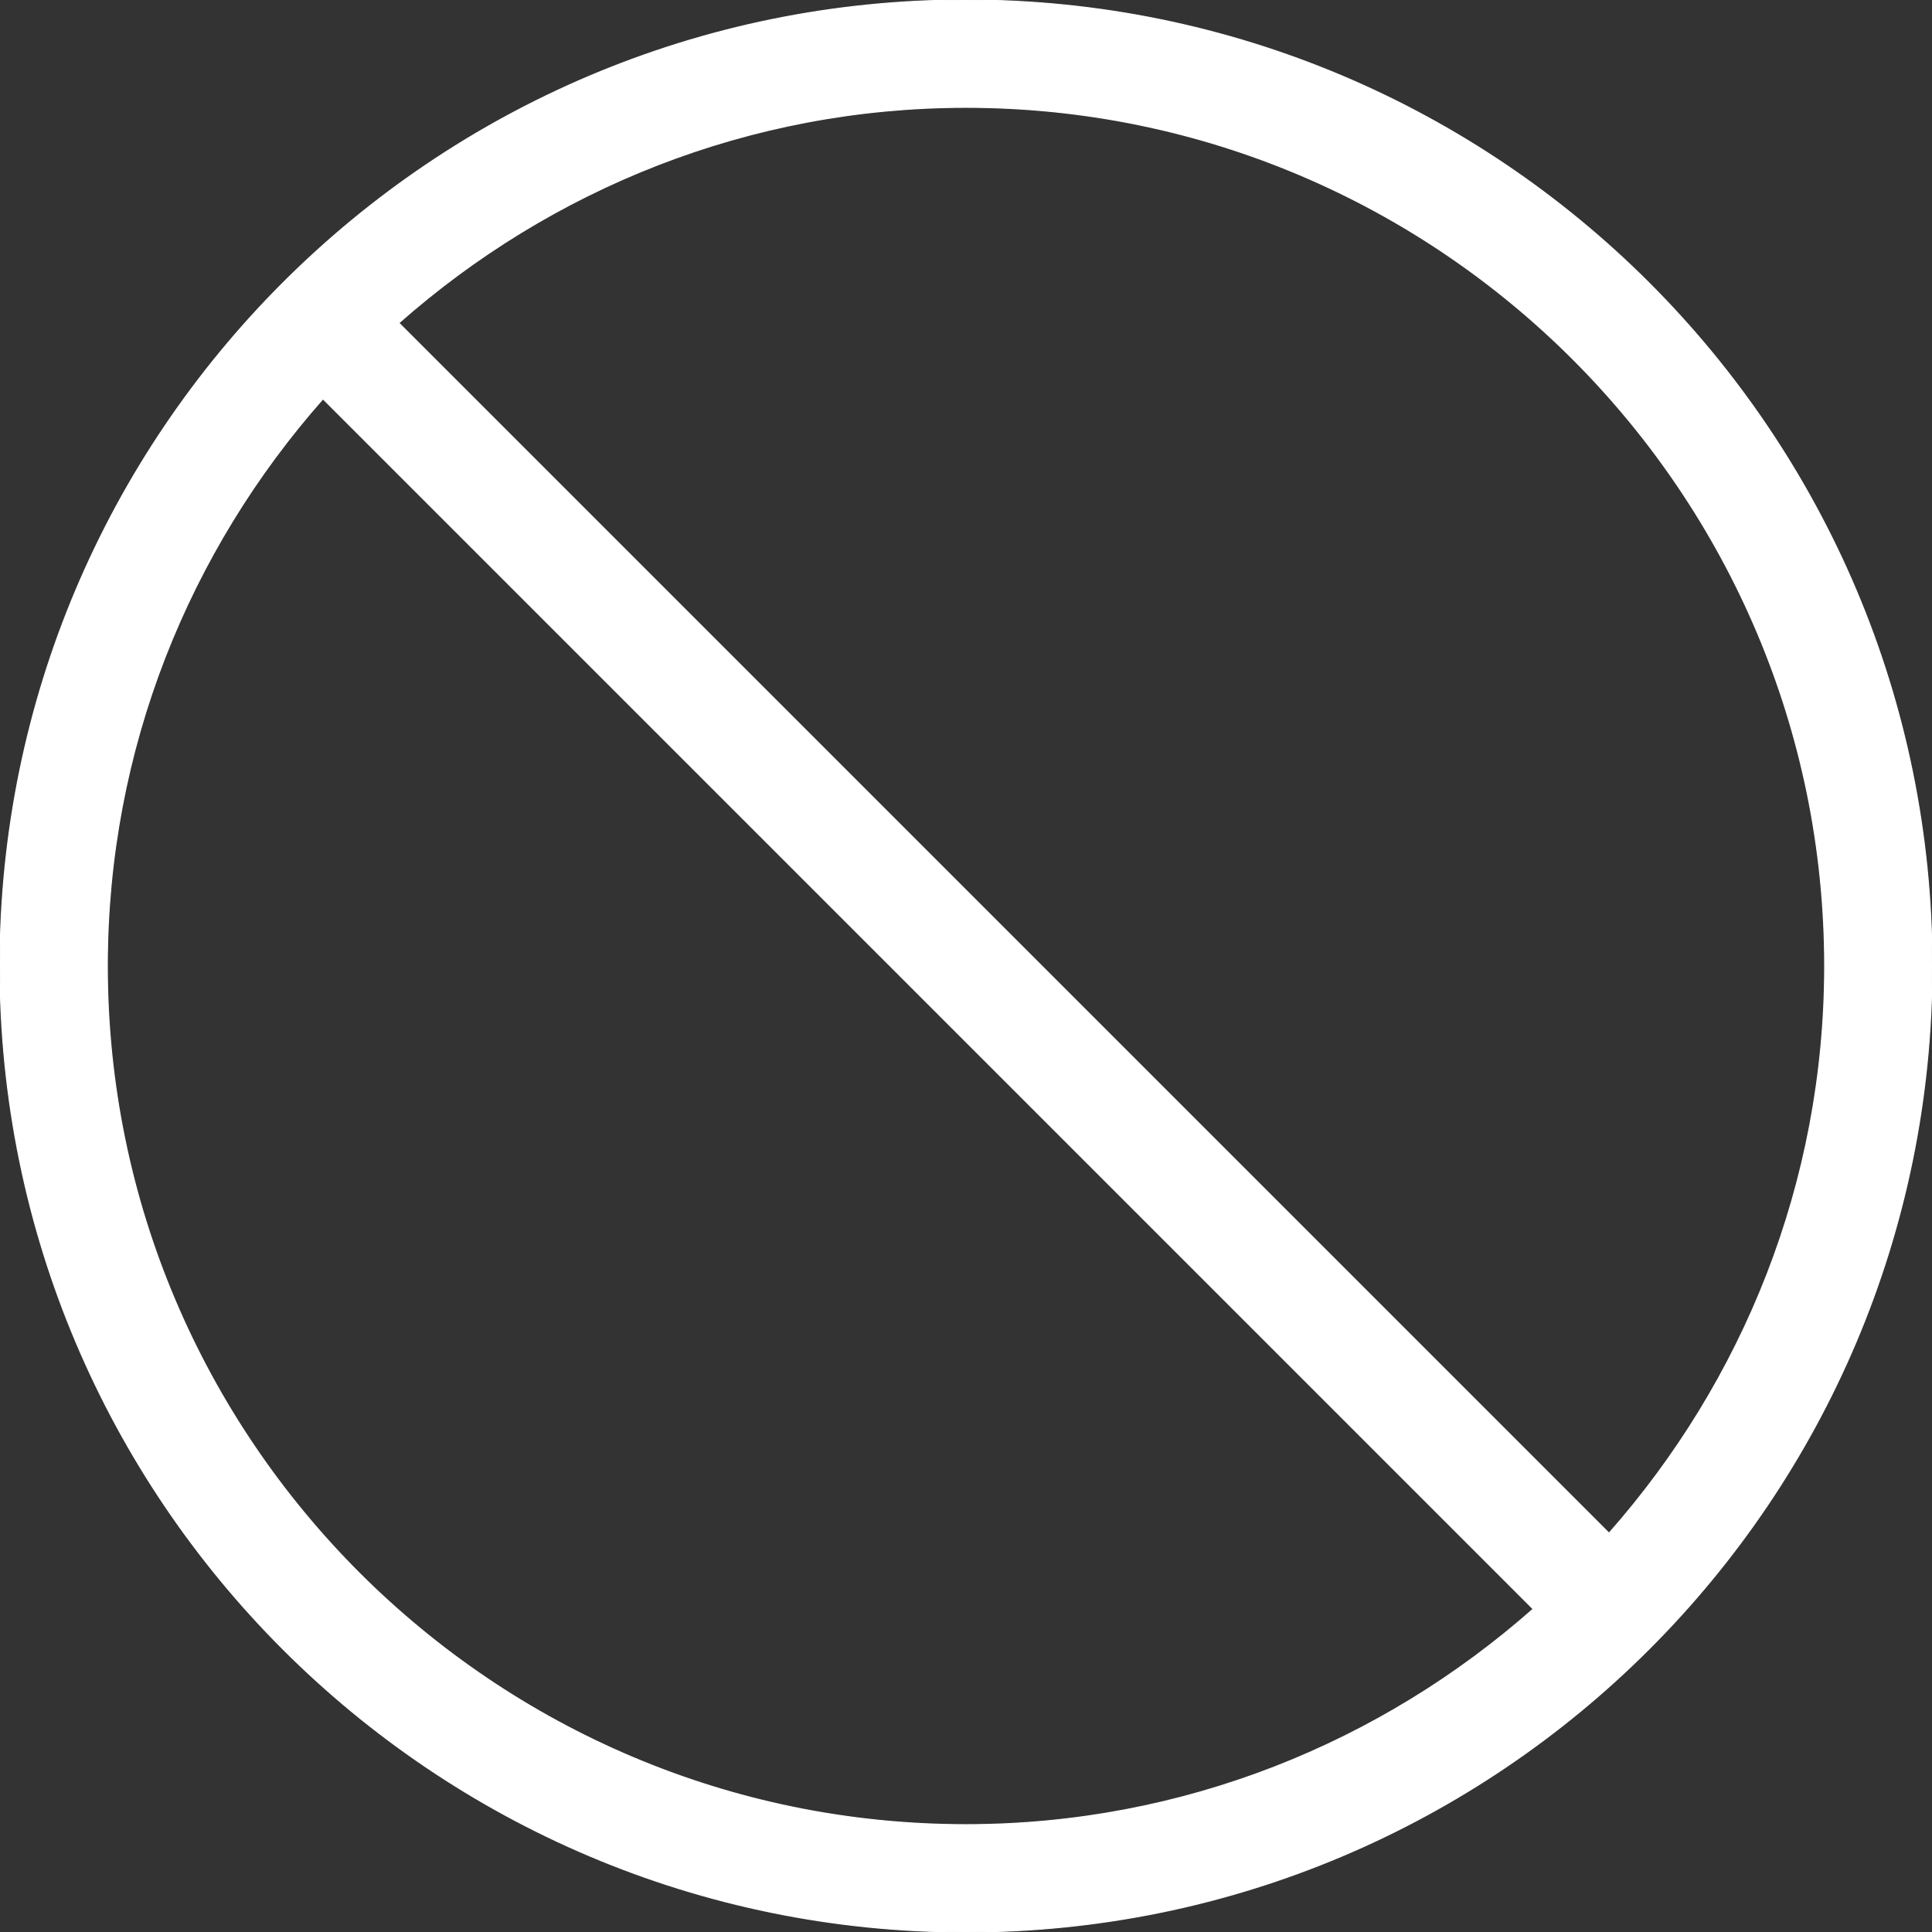 <svg xmlns="http://www.w3.org/2000/svg" fill="#ffffff" width="800px" height="800px" viewBox="0 0 1920 1920" stroke="#ffffff"><rect x="0" y="0" width="1920" height="1920" fill="#333333" stroke="none"/><g id="SVGRepo_bgCarrier" stroke-width="0"></g><g id="SVGRepo_tracerCarrier" stroke-linecap="round" stroke-linejoin="round"></g><g id="SVGRepo_iconCarrier"><path d="M1599.04 1523.627 396.373 320.96C546.88 188.053 743.787 106.667 960 106.667c470.507 0 853.333 382.826 853.333 853.333 0 216.107-81.386 413.12-214.293 563.627M106.667 960c0-216.213 81.28-413.12 214.293-563.627L1523.627 1599.04c-150.507 132.907-347.52 214.293-563.627 214.293-470.507 0-853.333-382.826-853.333-853.333M960 0C429.76 0 0 429.76 0 960s429.76 960 960 960c530.133 0 960-429.76 960-960S1490.133 0 960 0" fill-rule="evenodd"></path></g></svg>